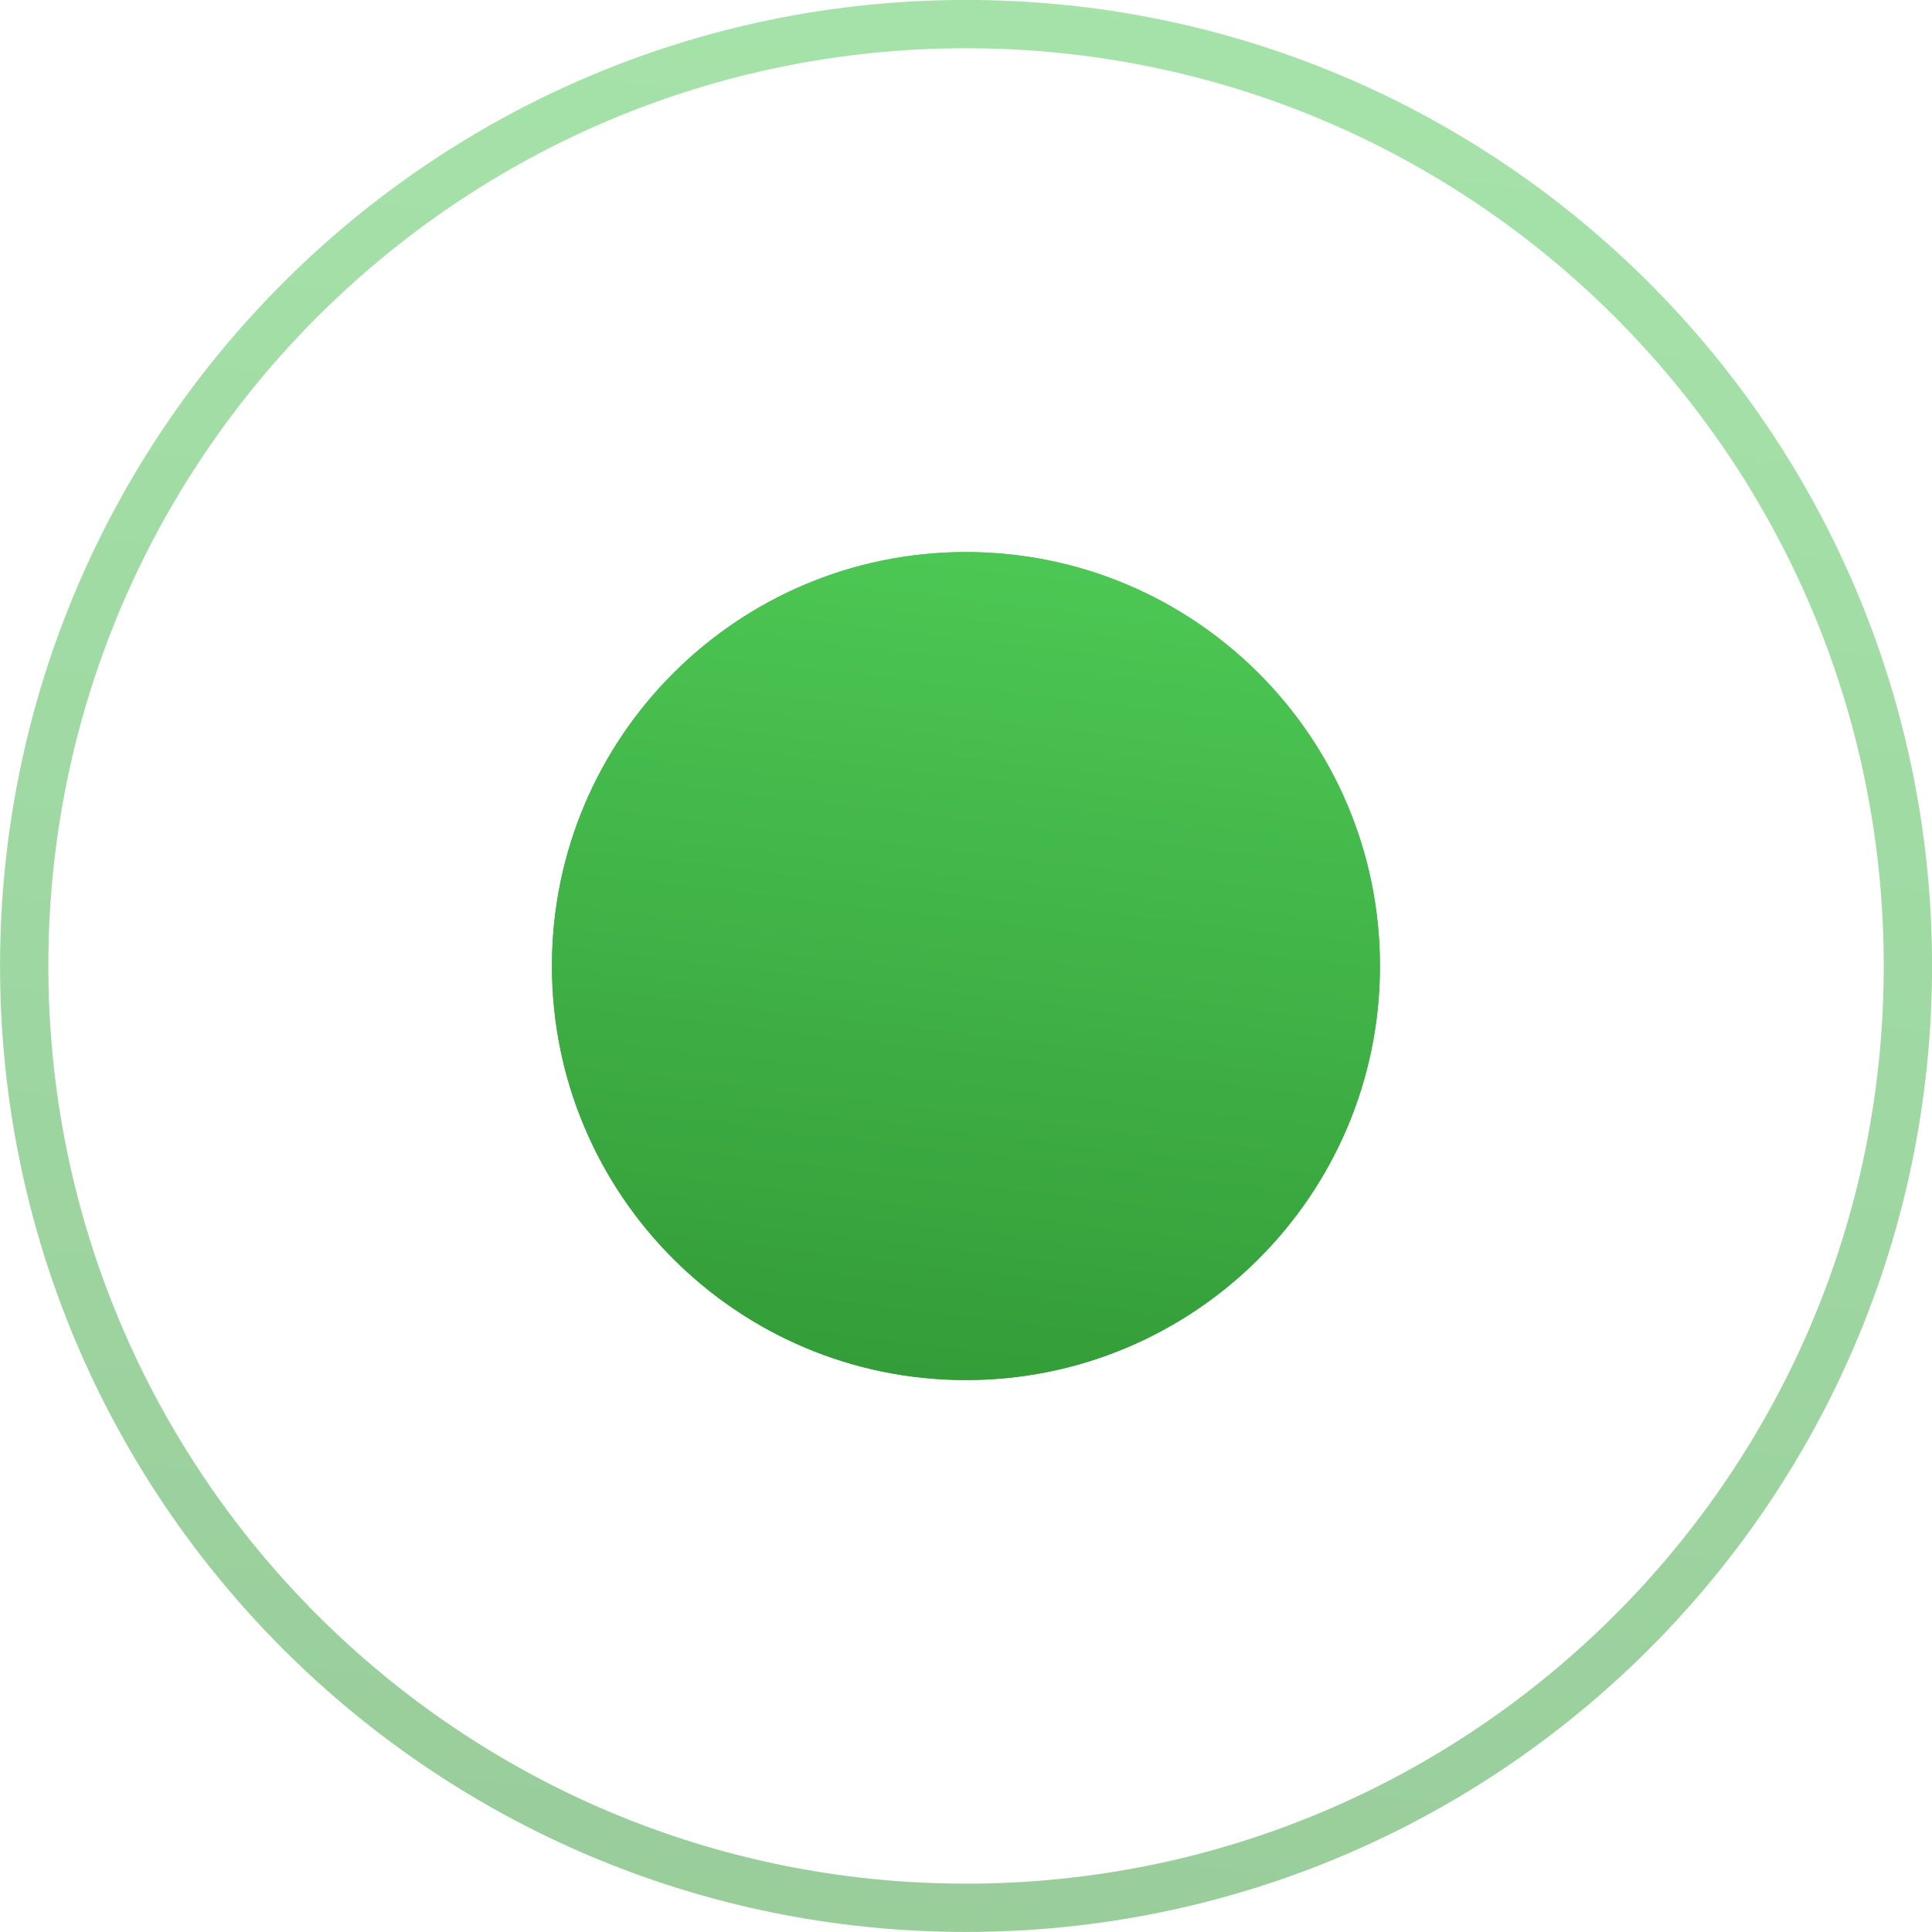 <?xml version="1.0" encoding="UTF-8"?> <svg xmlns="http://www.w3.org/2000/svg" width="19" height="19" viewBox="0 0 19 19" fill="none"> <g clip-path="url(#clip0_177_10)"> <g filter="url(#filter0_f_177_10)"> <path d="M9.499 13.572C11.748 13.572 13.571 11.749 13.571 9.5C13.571 7.252 11.748 5.429 9.499 5.429C7.251 5.429 5.428 7.252 5.428 9.5C5.428 11.749 7.251 13.572 9.499 13.572Z" fill="url(#paint0_linear_177_10)"></path> </g> <g filter="url(#filter1_f_177_10)"> <path d="M9.499 13.572C11.748 13.572 13.571 11.749 13.571 9.5C13.571 7.252 11.748 5.429 9.499 5.429C7.251 5.429 5.428 7.252 5.428 9.5C5.428 11.749 7.251 13.572 9.499 13.572Z" fill="url(#paint1_linear_177_10)"></path> </g> <path opacity="0.5" d="M9.501 18.762C14.616 18.762 18.763 14.615 18.763 9.5C18.763 4.384 14.616 0.237 9.501 0.237C4.385 0.237 0.238 4.384 0.238 9.5C0.238 14.615 4.385 18.762 9.501 18.762Z" stroke="url(#paint2_linear_177_10)" stroke-width="0.475"></path> </g> <defs> <filter id="filter0_f_177_10" x="0.678" y="0.679" width="17.643" height="17.643" filterUnits="userSpaceOnUse" color-interpolation-filters="sRGB"> <feFlood flood-opacity="0" result="BackgroundImageFix"></feFlood> <feBlend mode="normal" in="SourceGraphic" in2="BackgroundImageFix" result="shape"></feBlend> <feGaussianBlur stdDeviation="2.375" result="effect1_foregroundBlur_177_10"></feGaussianBlur> </filter> <filter id="filter1_f_177_10" x="4.478" y="4.479" width="10.043" height="10.043" filterUnits="userSpaceOnUse" color-interpolation-filters="sRGB"> <feFlood flood-opacity="0" result="BackgroundImageFix"></feFlood> <feBlend mode="normal" in="SourceGraphic" in2="BackgroundImageFix" result="shape"></feBlend> <feGaussianBlur stdDeviation="0.475" result="effect1_foregroundBlur_177_10"></feGaussianBlur> </filter> <linearGradient id="paint0_linear_177_10" x1="14.813" y1="4.296" x2="13.63" y2="14.248" gradientUnits="userSpaceOnUse"> <stop stop-color="#52D05A"></stop> <stop offset="1" stop-color="#339C38"></stop> </linearGradient> <linearGradient id="paint1_linear_177_10" x1="14.813" y1="4.296" x2="13.63" y2="14.248" gradientUnits="userSpaceOnUse"> <stop stop-color="#52D05A"></stop> <stop offset="1" stop-color="#339C38"></stop> </linearGradient> <linearGradient id="paint2_linear_177_10" x1="21.899" y1="-2.643" x2="19.139" y2="20.578" gradientUnits="userSpaceOnUse"> <stop stop-color="#52D05A"></stop> <stop offset="1" stop-color="#339C38"></stop> </linearGradient> <clipPath id="clip0_177_10"> <rect width="19" height="19" fill="white"></rect> </clipPath> </defs> </svg> 